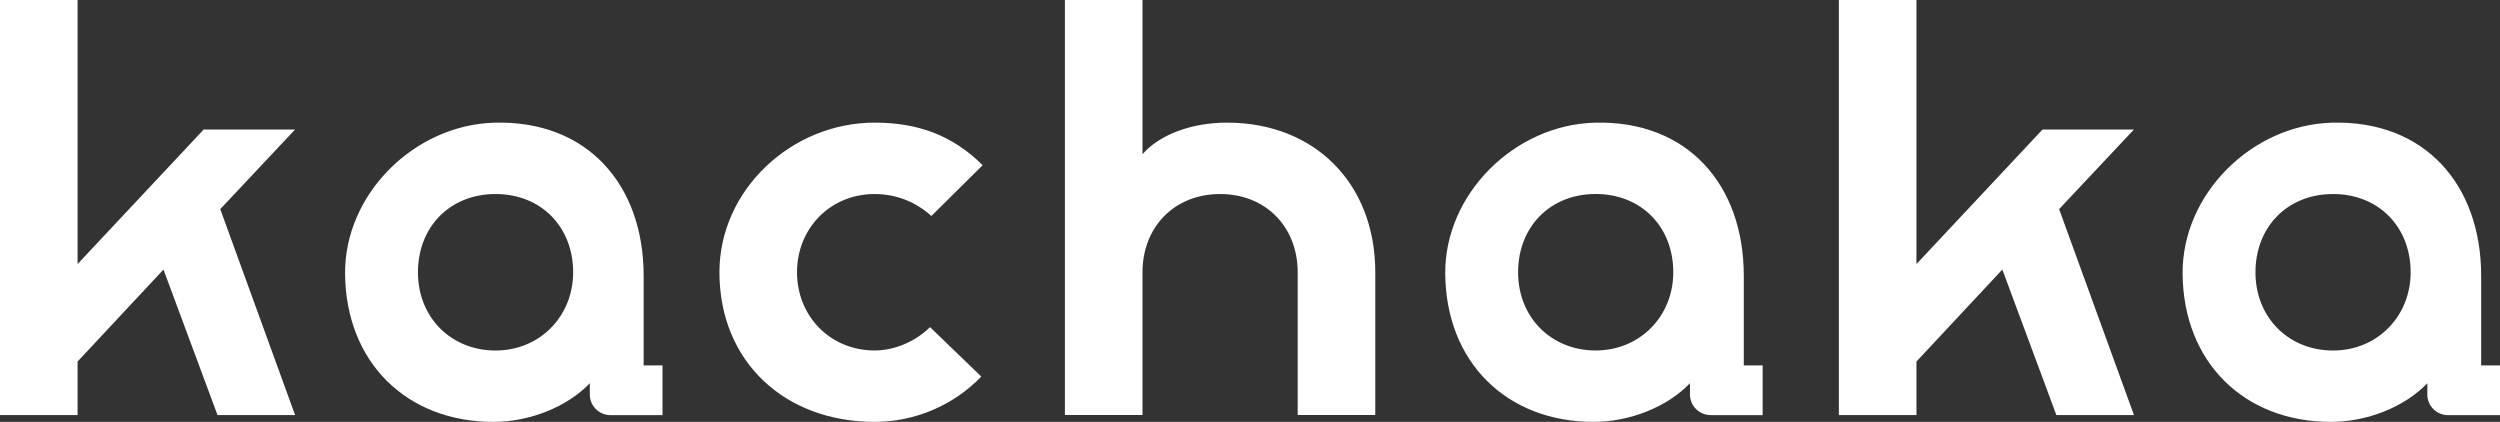 <svg width="320" height="54" viewBox="0 0 320 54" fill="none" xmlns="http://www.w3.org/2000/svg">
<rect x="0" y="0" width="320" height="54" fill="#333333" stroke="none"/>
<g clip-path="url(#clip0_1214_9614)">
<path d="M176.036 34.849V53.12H166.104V34.849C166.104 29.049 162.026 24.836 156.173 24.836C150.319 24.836 146.241 29.055 146.241 34.849V53.12H136.309V0H146.241V19.738C148.37 17.278 152.448 15.697 157.06 15.697C168.233 15.697 176.036 23.428 176.036 34.849ZM111.95 24.836C114.787 24.836 117.269 25.888 119.218 27.647L125.78 21.146C121.881 17.278 117.443 15.697 111.95 15.697C101.311 15.697 92.087 24.307 92.087 34.849C92.087 46.269 100.423 54 111.95 54C117.096 54 122.055 51.891 125.606 48.2L119.045 41.872C117.269 43.631 114.613 44.861 111.95 44.861C106.276 44.861 102.018 40.47 102.018 34.849C102.018 29.227 106.276 24.836 111.95 24.836V24.836ZM223.199 46.773H225.617V53.133H218.972C217.512 53.133 216.322 51.961 216.316 50.514V49.054C213.376 52.12 208.578 54 203.966 54C192.85 54 185.067 46.346 184.99 35.014C184.919 24.849 193.835 15.997 204.088 15.704C215.968 15.366 223.205 23.619 223.205 35.295V46.773H223.199ZM214.18 34.849C214.18 29.049 210.102 24.83 204.249 24.83C198.395 24.83 194.317 29.049 194.317 34.849C194.317 40.648 198.575 44.861 204.249 44.861C209.922 44.861 214.18 40.47 214.18 34.849ZM261.446 16.577L245.307 33.797V0H235.375V53.127H245.307V46.276L256.3 34.504L263.215 53.127H273.146L263.568 26.767L273.146 16.577H261.439H261.446ZM320 46.779V53.14H313.355C311.895 53.14 310.705 51.967 310.699 50.52V49.054C307.759 52.12 302.961 54 298.348 54C287.233 54 279.45 46.346 279.373 35.014C279.302 24.849 288.217 15.997 298.471 15.704C310.351 15.366 317.588 23.619 317.588 35.295V46.773H320V46.779ZM308.563 34.855C308.563 29.055 304.485 24.836 298.632 24.836C292.778 24.836 288.7 29.055 288.7 34.855C288.7 40.654 292.958 44.867 298.632 44.867C304.305 44.867 308.563 40.476 308.563 34.855ZM26.071 16.577L9.932 33.797V0H0V53.127H9.932V46.276L20.925 34.504L27.84 53.127H37.771L28.193 26.767L37.771 16.577H26.064H26.071ZM84.799 46.779V53.14H78.154C76.694 53.14 75.504 51.967 75.497 50.52V49.054C72.558 52.12 67.759 54 63.147 54C52.032 54 44.249 46.346 44.171 35.014C44.101 24.849 53.016 15.997 63.269 15.704C75.15 15.366 82.386 23.619 82.386 35.295V46.773H84.799V46.779ZM73.362 34.855C73.362 29.055 69.284 24.836 63.43 24.836C57.577 24.836 53.498 29.055 53.498 34.855C53.498 40.654 57.757 44.867 63.43 44.867C69.103 44.867 73.362 40.476 73.362 34.855Z" fill="white"/>
</g>
<defs>
<clipPath id="clip0_1214_9614">
<rect width="320" height="54" fill="white"/>
</clipPath>
</defs>
</svg>
